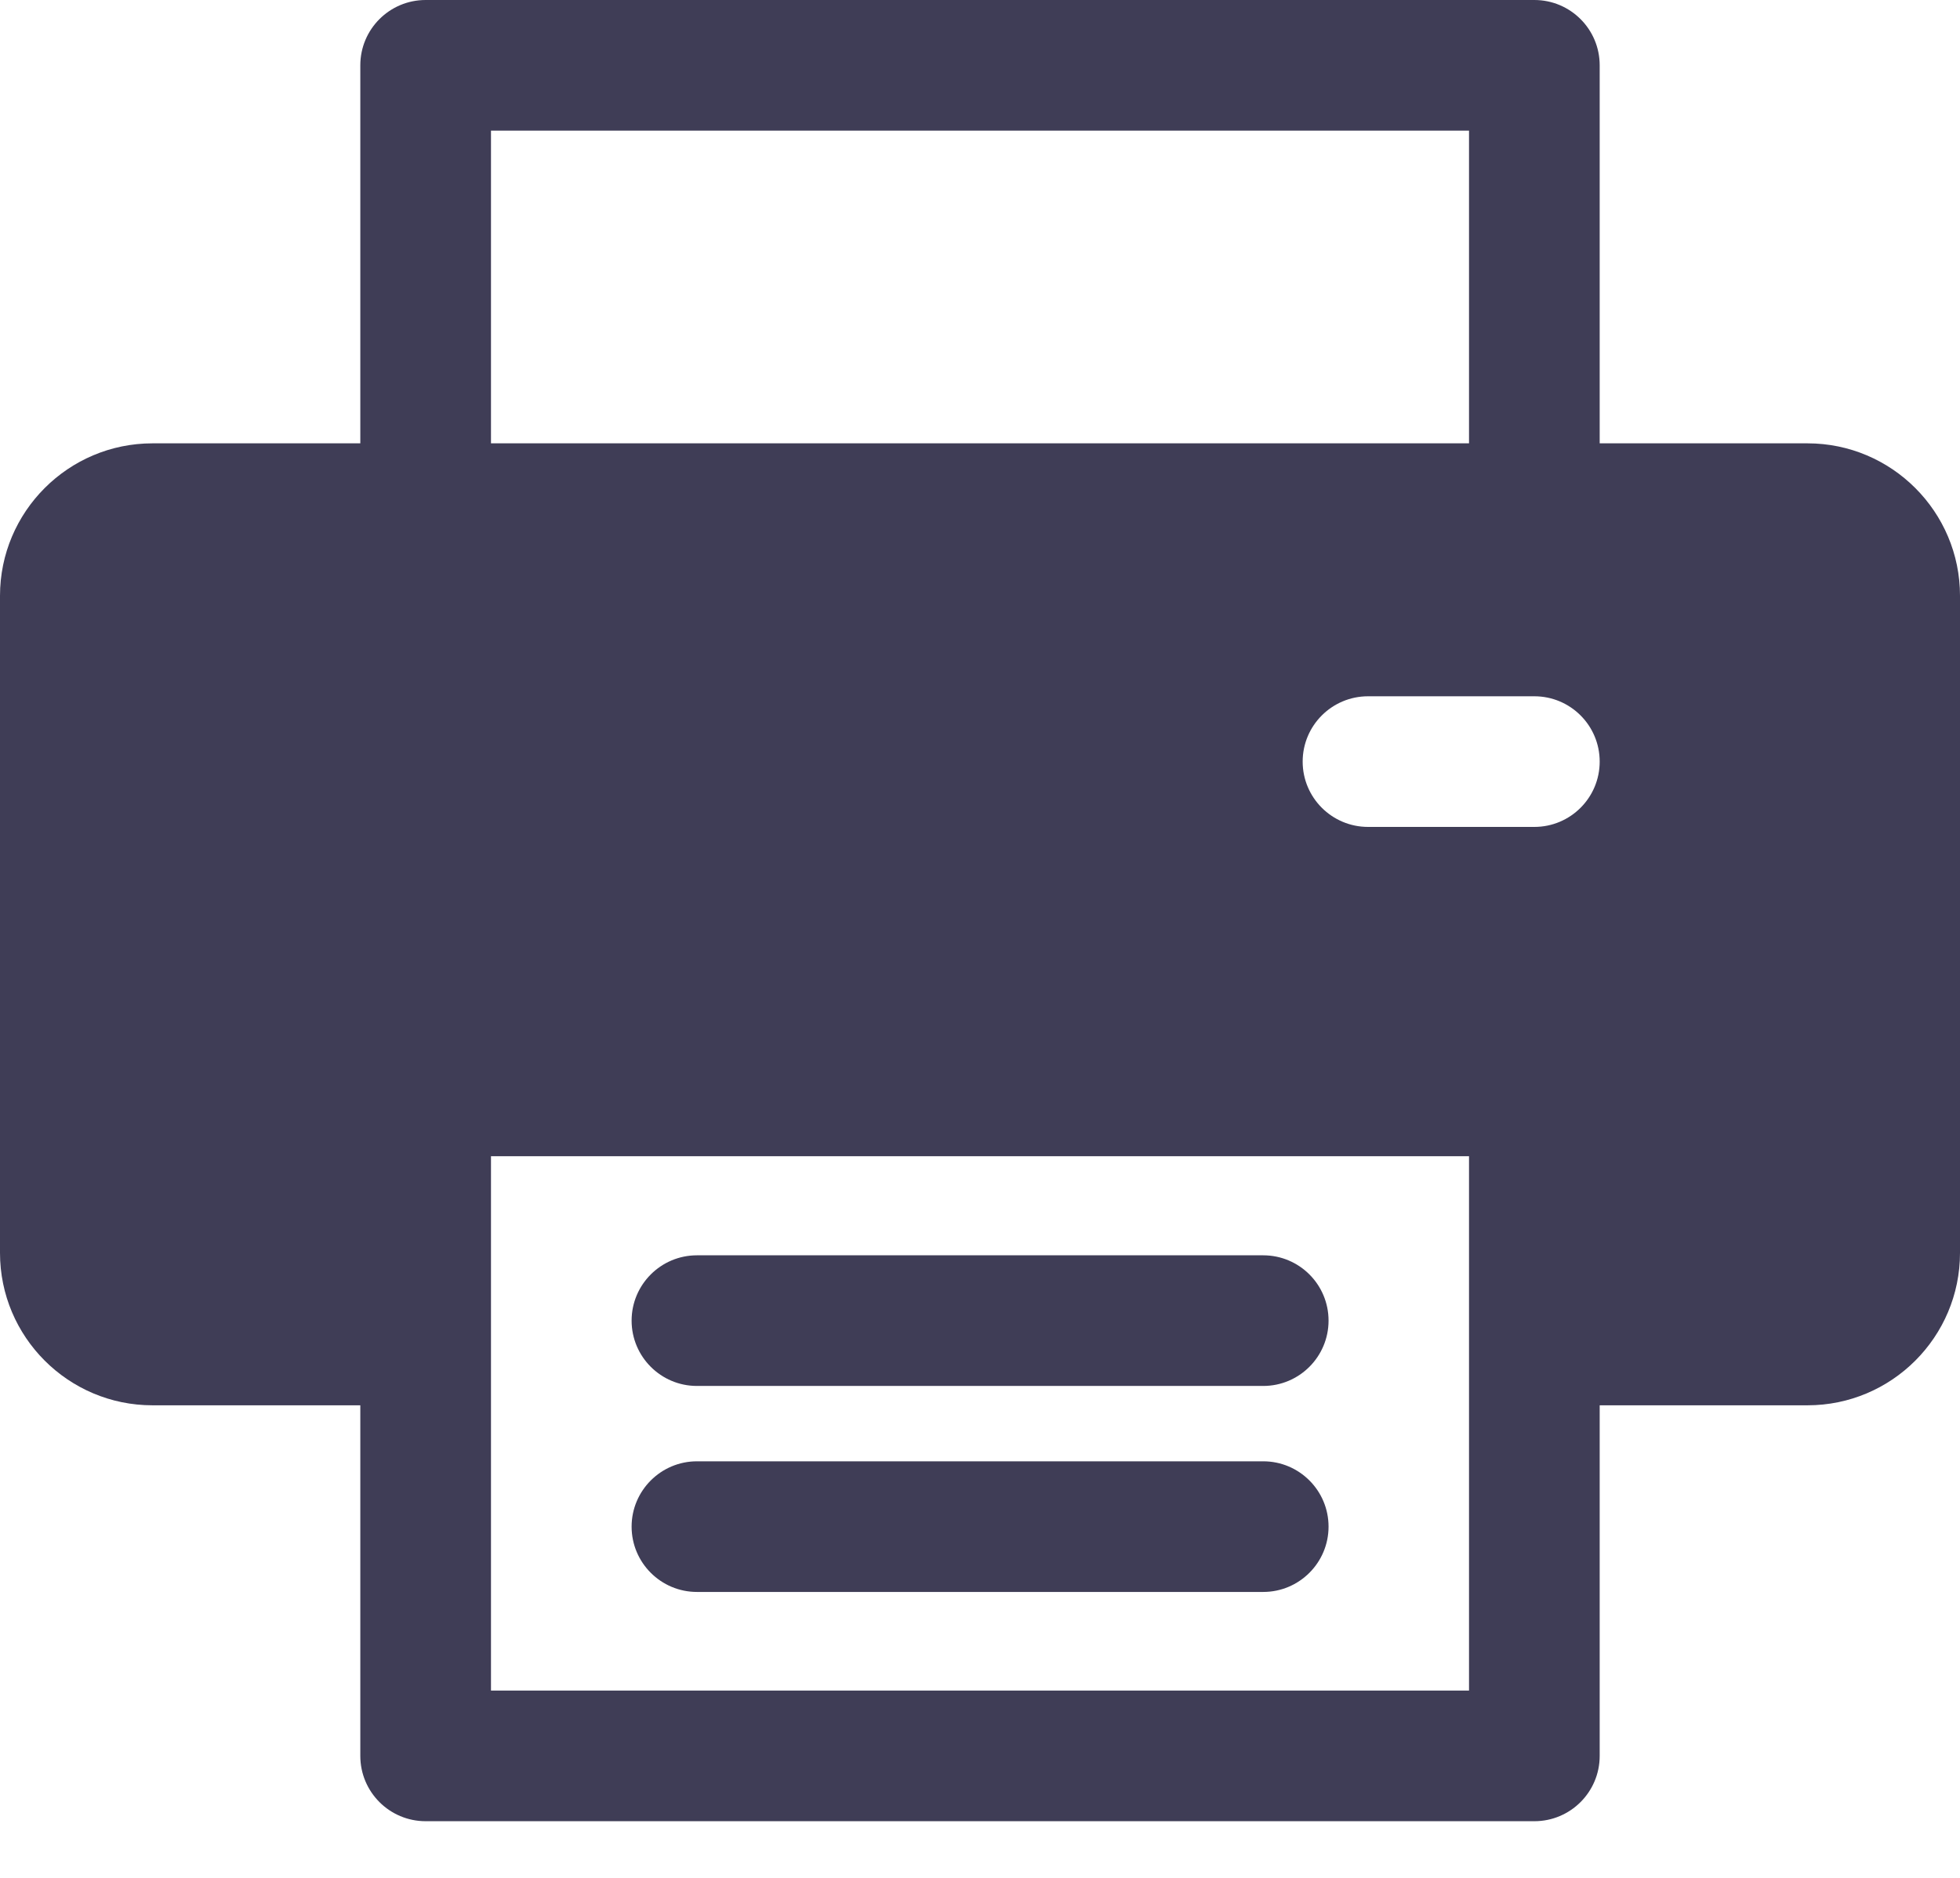 <svg width="24" height="23" viewBox="0 0 24 23" fill="none" xmlns="http://www.w3.org/2000/svg">
<path d="M15.468 17.898H8.534C8.093 17.898 7.734 18.257 7.734 18.698C7.734 19.14 8.093 19.498 8.534 19.498H15.468C15.909 19.498 16.268 19.14 16.268 18.698C16.268 18.257 15.91 17.898 15.468 17.898Z" fill="#3F3D56"/>
<path d="M15.468 15.375H8.534C8.093 15.375 7.734 15.733 7.734 16.175C7.734 16.617 8.093 16.975 8.534 16.975H15.468C15.909 16.975 16.268 16.617 16.268 16.175C16.268 15.733 15.91 15.375 15.468 15.375Z" fill="#3F3D56"/>
<path d="M22.133 5.43H19.588V0.8C19.588 0.358 19.23 0 18.788 0H5.212C4.77 0 4.412 0.358 4.412 0.8V5.43H1.867C0.837 5.43 0 6.268 0 7.297V15.345C0 16.375 0.837 17.212 1.867 17.212H4.412V21.506C4.412 21.948 4.77 22.306 5.212 22.306H18.788C19.23 22.306 19.588 21.948 19.588 21.506V17.212H22.133C23.163 17.212 24 16.375 24 15.345V7.297C24 6.268 23.163 5.43 22.133 5.43ZM6.012 1.6H17.988V5.43H6.012V1.6ZM17.988 20.706H6.012C6.012 20.55 6.012 14.355 6.012 14.161H17.988C17.988 14.36 17.988 20.556 17.988 20.706ZM18.788 10.128H16.752C16.31 10.128 15.951 9.77 15.951 9.328C15.951 8.886 16.31 8.528 16.752 8.528H18.788C19.23 8.528 19.588 8.886 19.588 9.328C19.588 9.77 19.23 10.128 18.788 10.128Z" fill="#3F3D56"/>
</svg>
